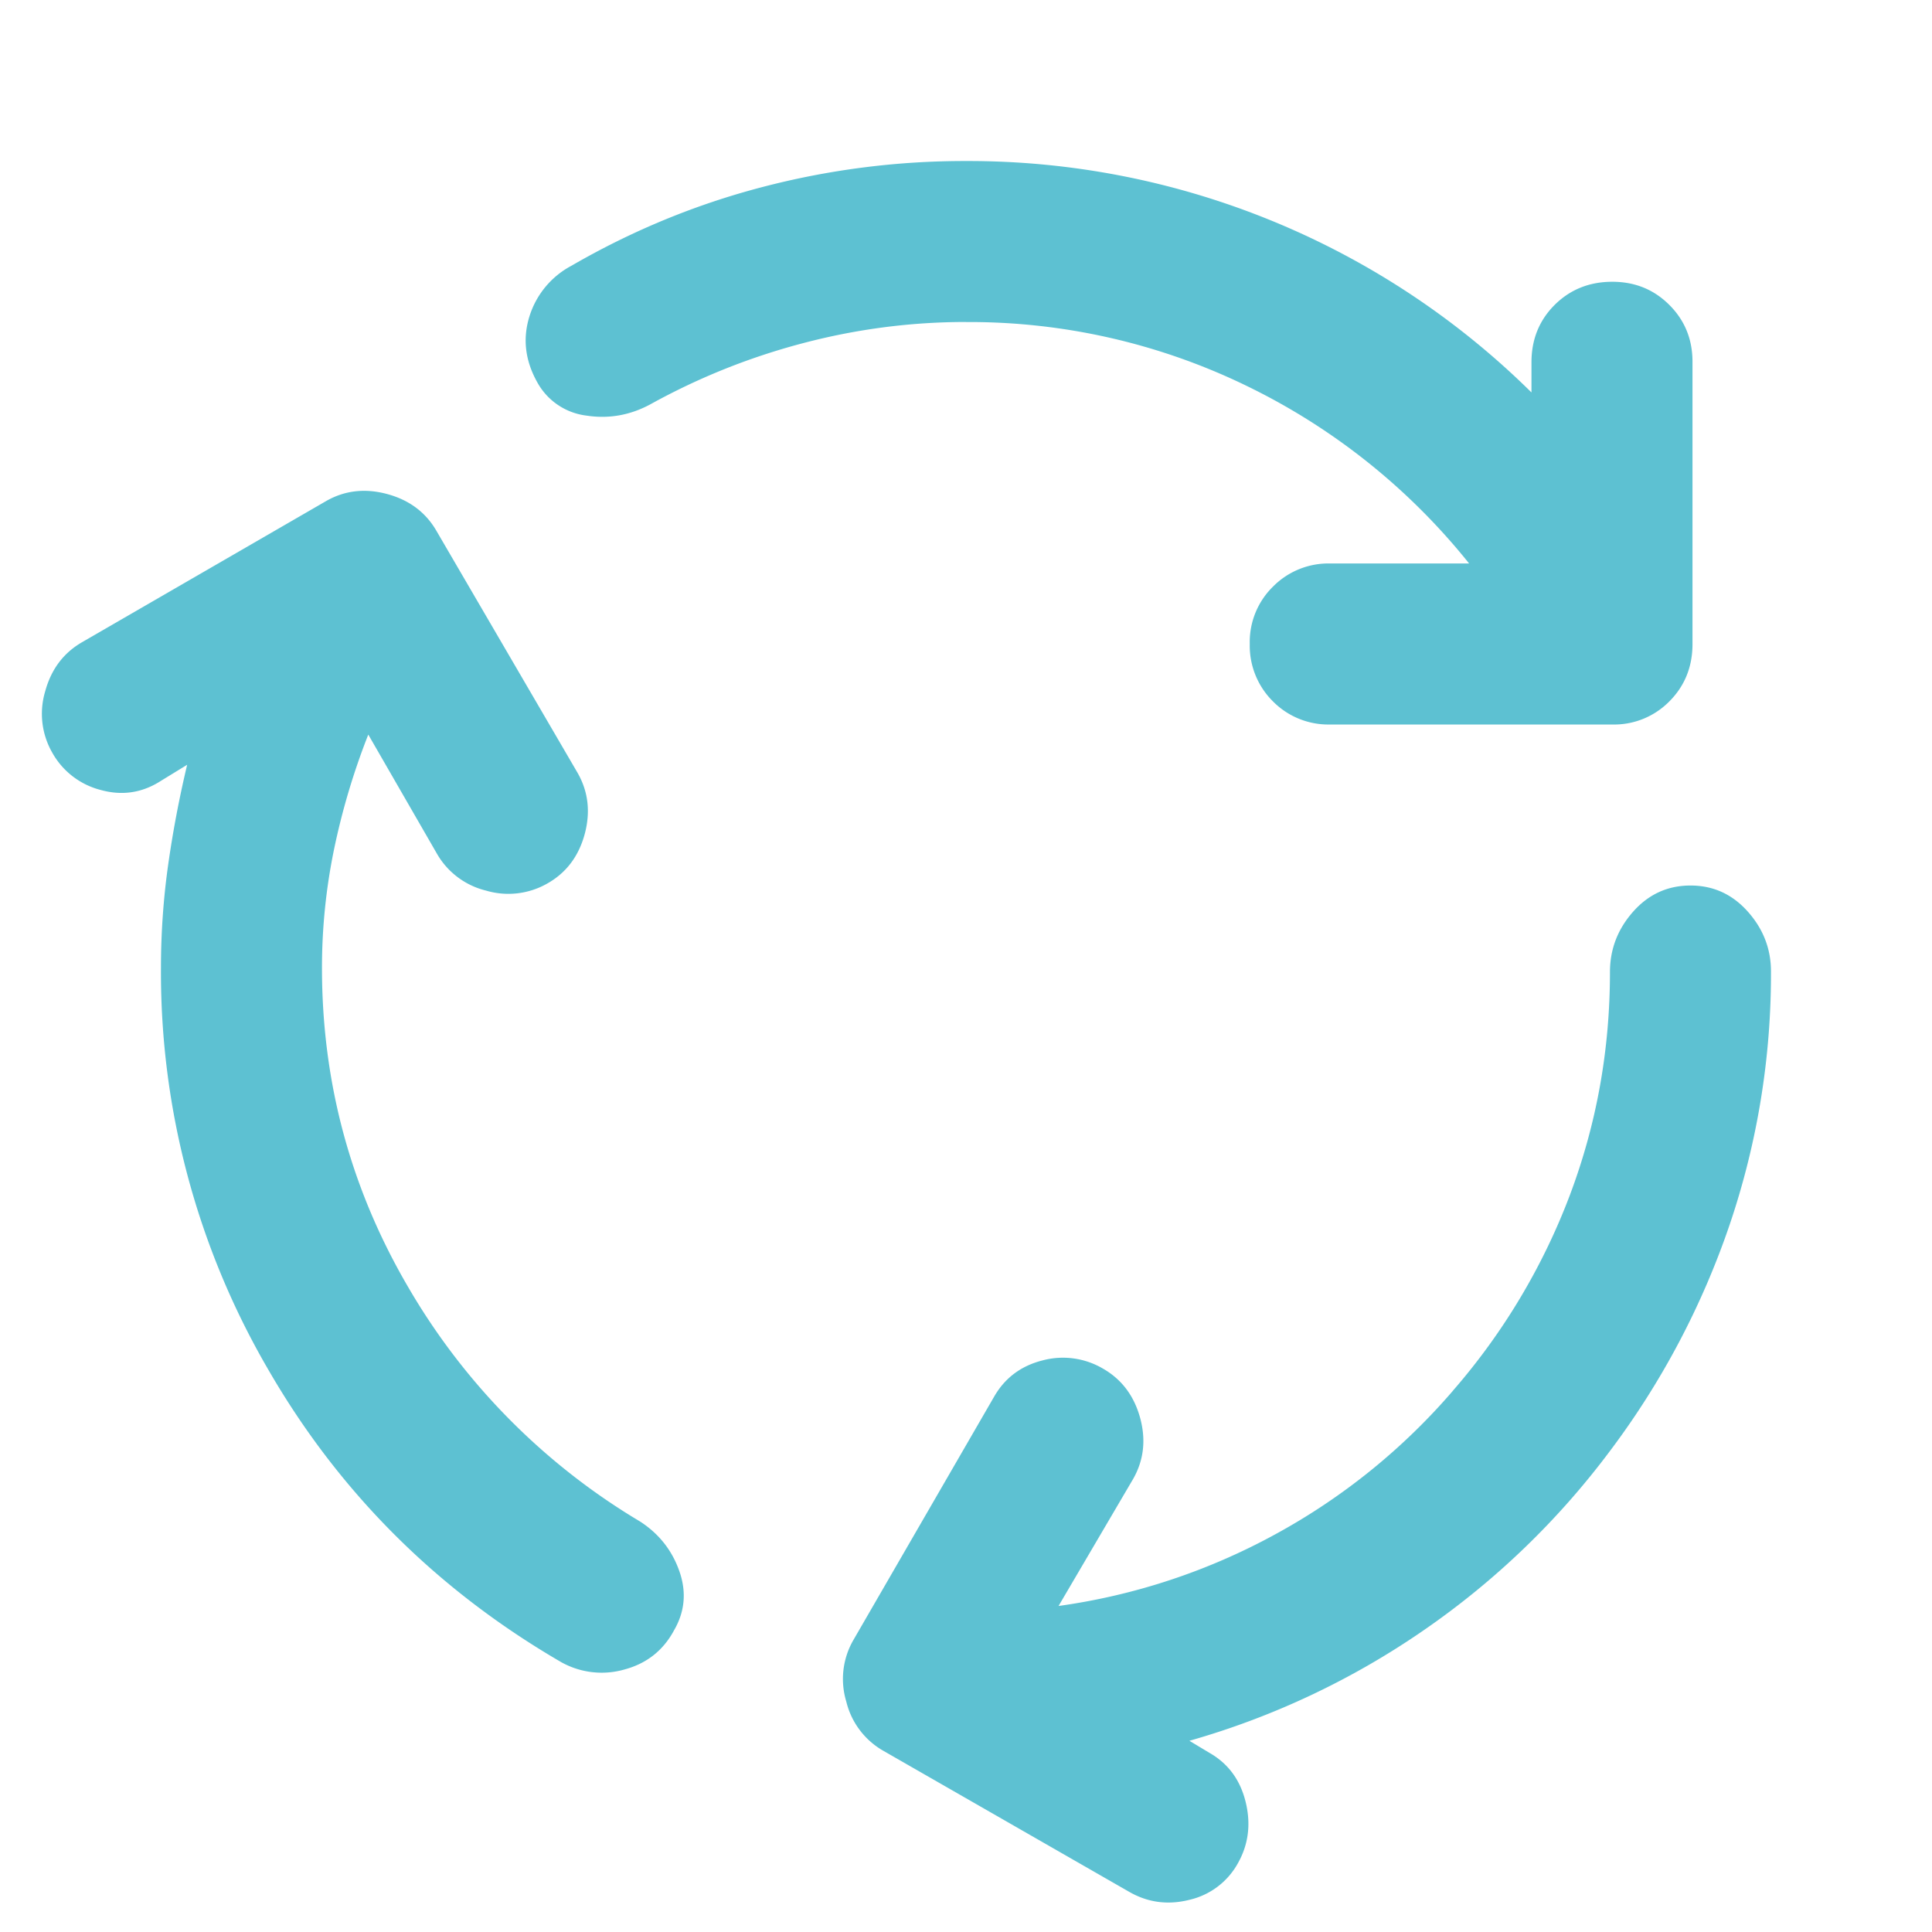 <svg xmlns="http://www.w3.org/2000/svg" width="32" height="32" fill="none"><path fill="#5DC1D2" d="M5.333 16.033c0 1.89.472 3.645 1.417 5.267a10.89 10.89 0 0 0 3.85 3.9c.31.2.528.473.65.817.123.345.095.673-.084.983-.178.333-.45.55-.816.65a1.373 1.373 0 0 1-1.05-.117c-2.067-1.2-3.69-2.822-4.867-4.866a13.063 13.063 0 0 1-1.767-6.634c0-.577.04-1.144.118-1.7a18.02 18.02 0 0 1 .316-1.666l-.434.266c-.31.2-.644.25-1 .151a1.282 1.282 0 0 1-.8-.617 1.293 1.293 0 0 1-.117-1.018c.1-.366.305-.638.617-.816L5.4 8.3c.31-.178.65-.216 1.017-.116.367.1.639.306.816.616l2.333 4c.178.311.217.65.118 1.017-.1.367-.306.64-.618.816a1.3 1.3 0 0 1-1.016.118 1.289 1.289 0 0 1-.817-.618L6.1 12.167a11.638 11.638 0 0 0-.567 1.9 9.7 9.7 0 0 0-.2 1.966ZM16 5.333c-.912 0-1.812.117-2.7.351-.89.234-1.734.573-2.534 1.016-.333.178-.683.24-1.05.184a1.078 1.078 0 0 1-.816-.55c-.2-.356-.245-.717-.134-1.083a1.43 1.43 0 0 1 .7-.85c1-.579 2.05-1.012 3.15-1.3A13.23 13.23 0 0 1 16 2.667 13.271 13.271 0 0 1 25.366 6.5V6c0-.378.128-.694.384-.95.256-.254.573-.382.95-.383.377-.001.693.127.95.384s.385.573.383.95v4.666c0 .377-.128.694-.383.95a1.284 1.284 0 0 1-.95.383h-4.667a1.29 1.29 0 0 1-.95-.384 1.297 1.297 0 0 1-.383-.95 1.283 1.283 0 0 1 .384-.949 1.29 1.29 0 0 1 .949-.384h2.3a10.693 10.693 0 0 0-3.7-2.949A10.505 10.505 0 0 0 16 5.334Zm8.066 17.7A10.693 10.693 0 0 0 26 19.8c.444-1.178.666-2.411.666-3.7 0-.378.128-.711.384-1 .256-.289.573-.433.95-.433s.693.144.95.433c.257.289.385.622.383 1a12.93 12.93 0 0 1-.684 4.183 13.42 13.42 0 0 1-1.983 3.75A13.187 13.187 0 0 1 23.584 27a13.167 13.167 0 0 1-3.884 1.833l.333.2c.311.178.511.45.6.818.089.367.044.706-.133 1.016a1.23 1.23 0 0 1-.8.6c-.356.09-.69.045-1-.134L14.633 29a1.287 1.287 0 0 1-.616-.817 1.29 1.29 0 0 1 .116-1.016l2.333-4.034c.178-.31.445-.51.8-.6a1.307 1.307 0 0 1 1 .134c.311.177.517.45.618.817.1.367.06.706-.118 1.016l-1.233 2.1a10.477 10.477 0 0 0 3.584-1.184 10.514 10.514 0 0 0 2.95-2.383Z"/></svg>